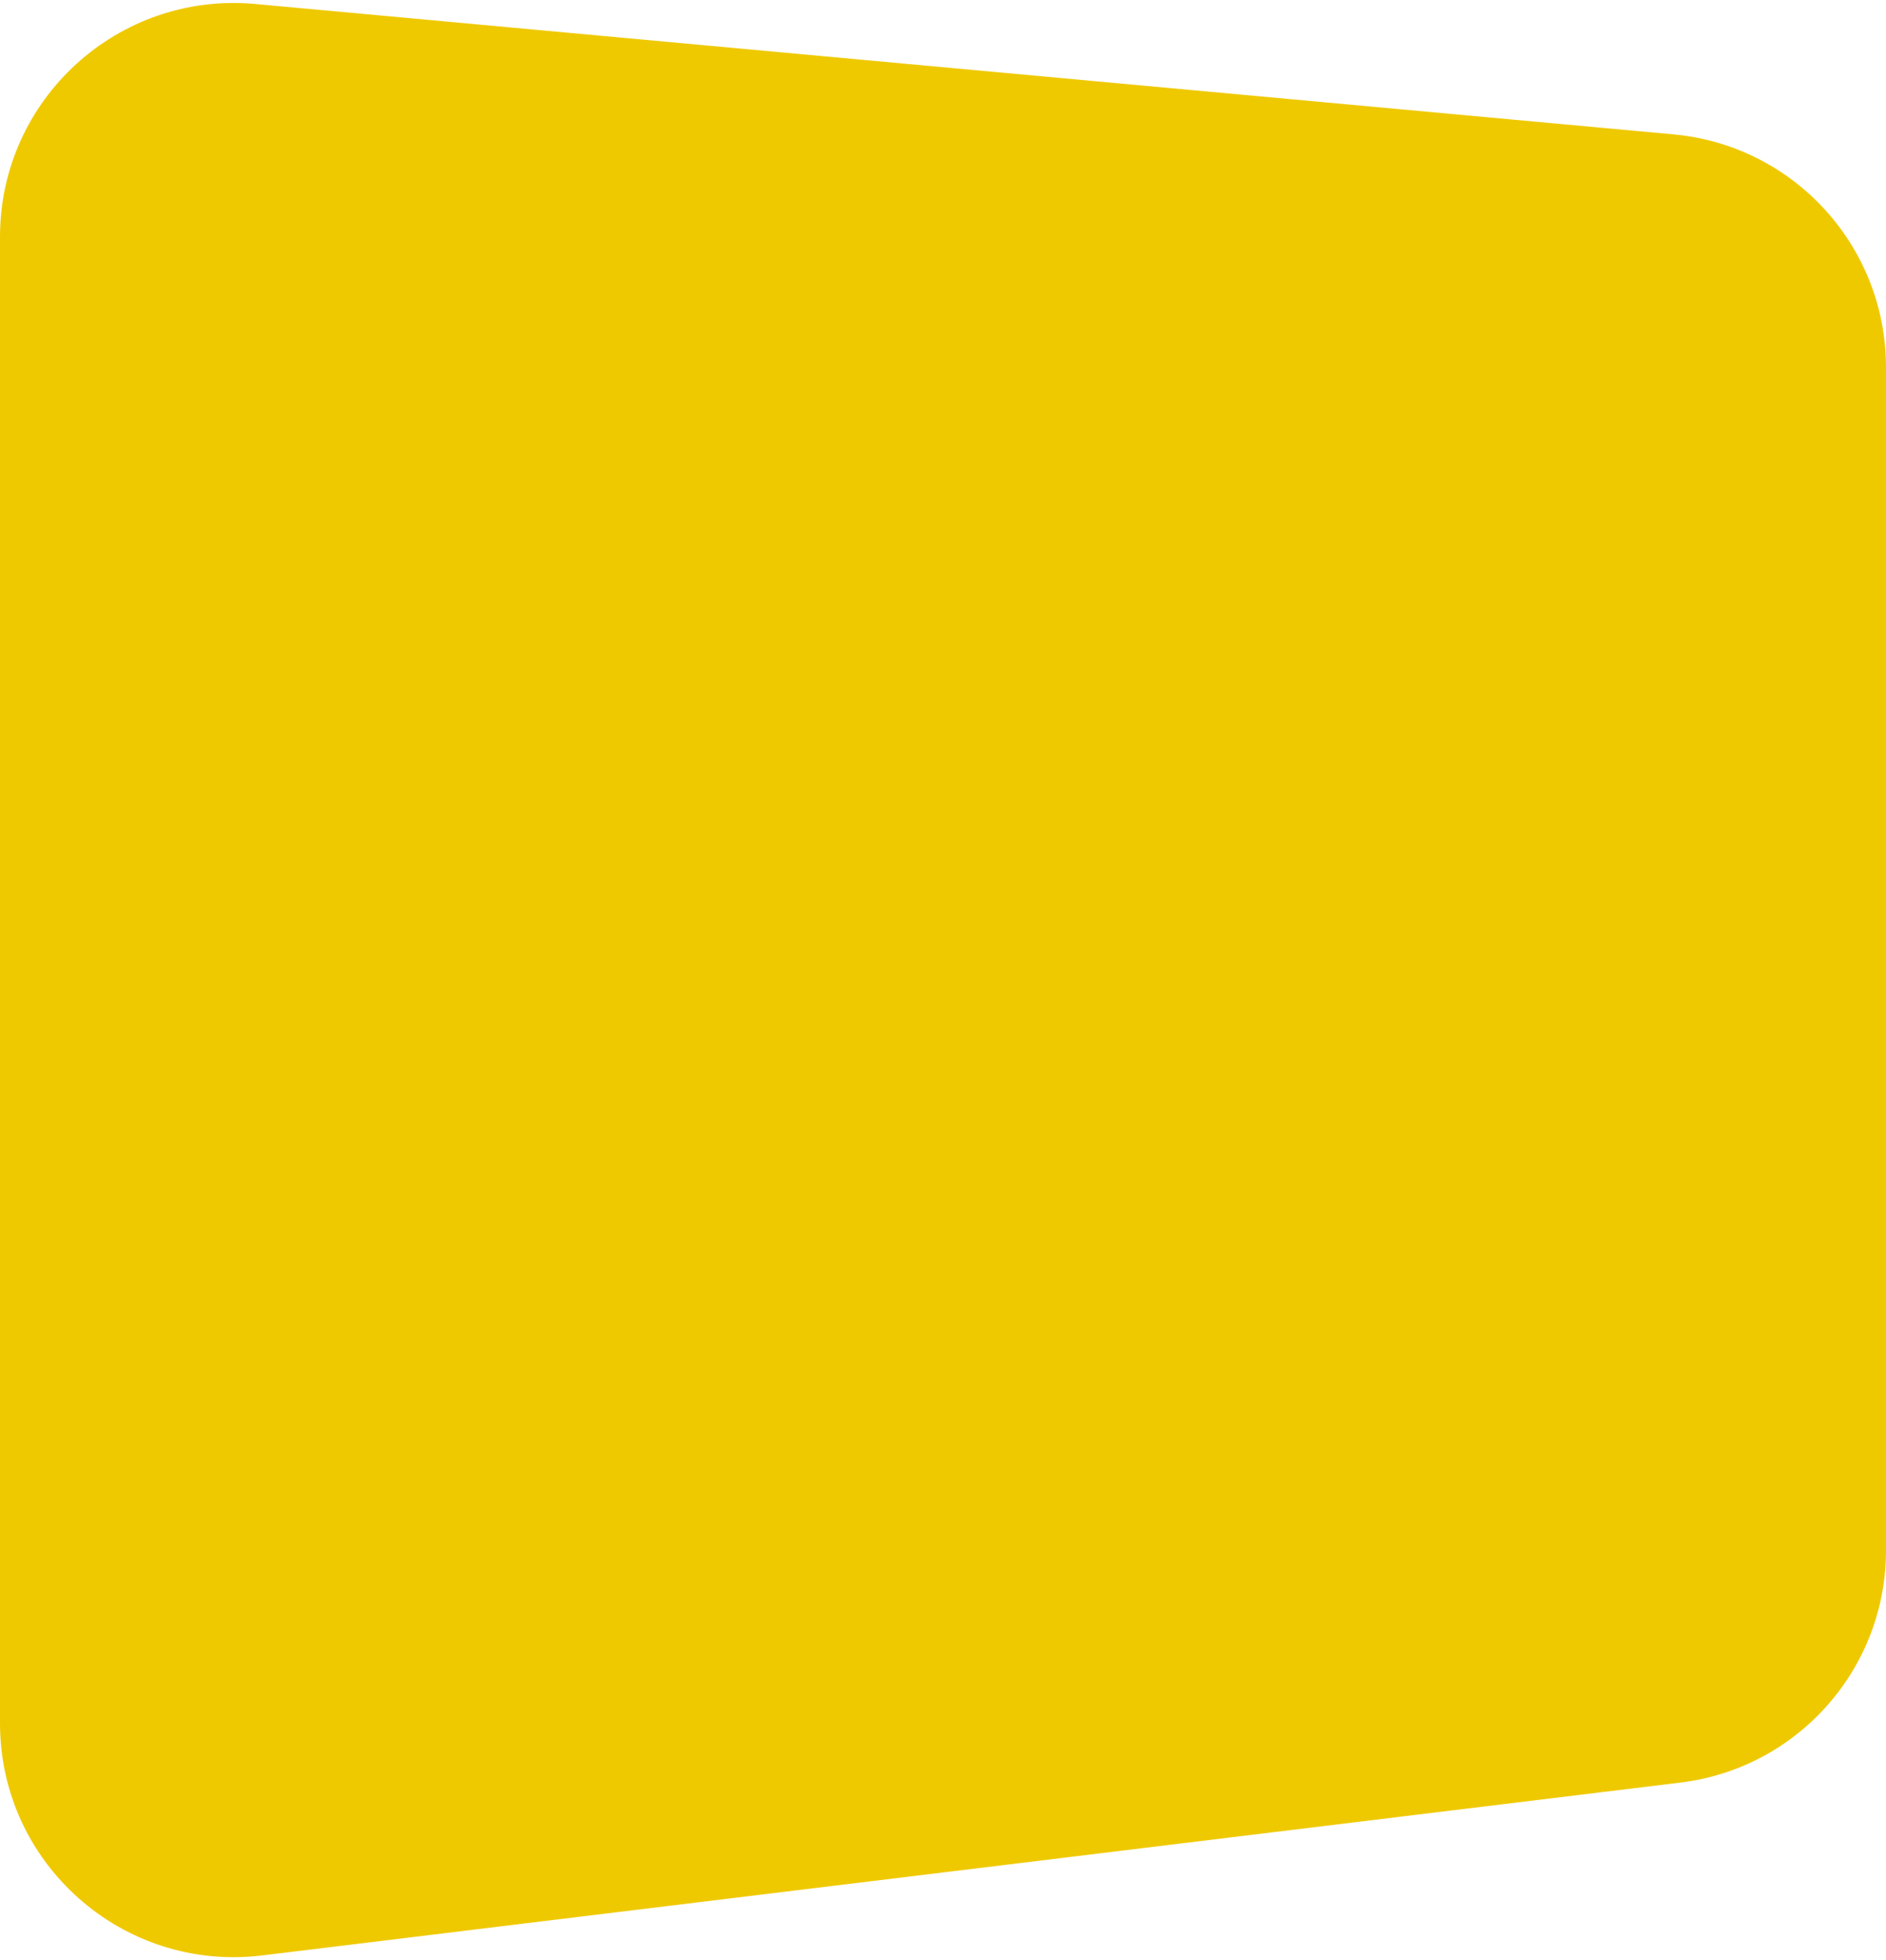 <?xml version="1.0" encoding="UTF-8"?> <svg xmlns="http://www.w3.org/2000/svg" width="484" height="503" viewBox="0 0 484 503" fill="none"> <path d="M-0 60.77C-0 25.463 30.335 -2.211 65.493 1.021L429.493 34.489C460.371 37.328 484 63.228 484 94.237V397.88C484 428.209 461.366 453.769 431.259 457.439L67.259 501.802C31.508 506.16 -0 478.259 -0 442.243V60.77Z" fill="#EFC900"></path> </svg> 